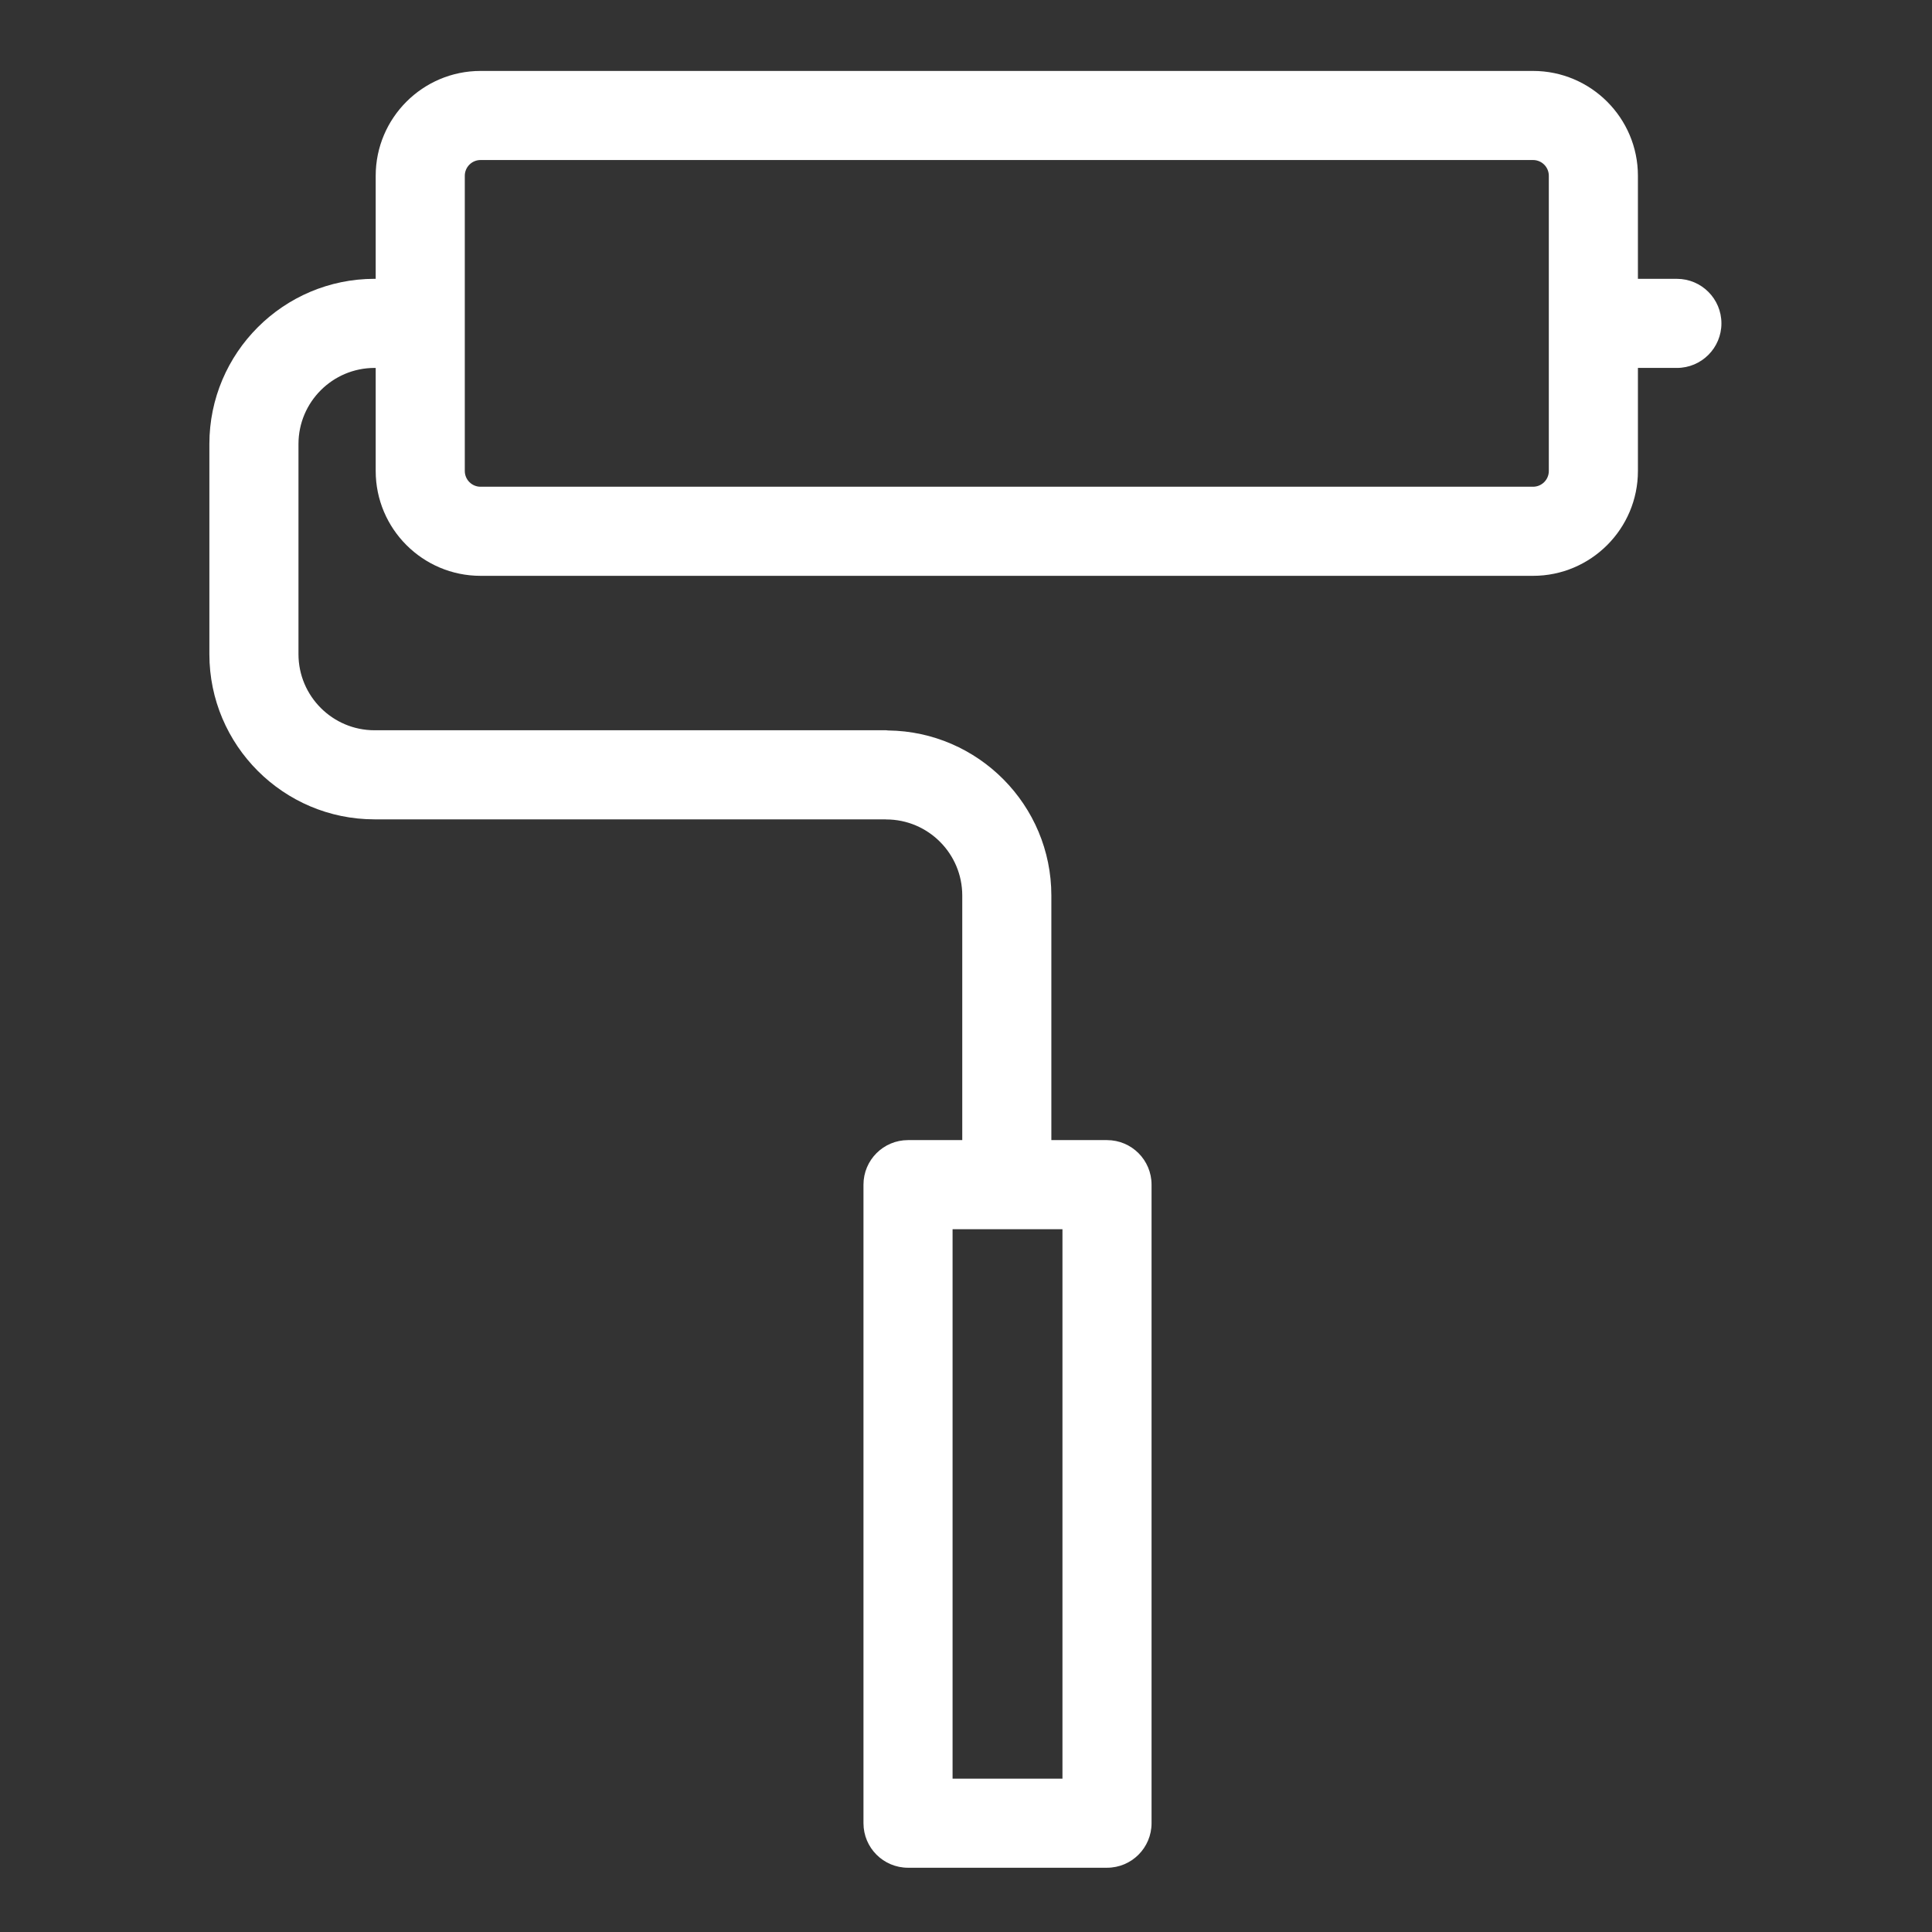 <?xml version="1.0" standalone="no"?><!DOCTYPE svg PUBLIC "-//W3C//DTD SVG 1.1//EN" "http://www.w3.org/Graphics/SVG/1.1/DTD/svg11.dtd"><svg t="1752136297609" class="icon" viewBox="0 0 1024 1024" version="1.1" xmlns="http://www.w3.org/2000/svg" p-id="1361" xmlns:xlink="http://www.w3.org/1999/xlink" width="150" height="150"><rect x="0" y="0" width="1024" height="1024" fill="#333333" stroke="none"/><path d="M888.775 147.787h-20.646V93.172c0-30.643-24.93-55.572-55.578-55.572H254.706c-30.643 0-55.578 24.929-55.578 55.572v54.61h-0.613c-48.273 0-87.54 39.267-87.54 87.539v111.415c0 48.272 39.267 87.538 87.54 87.538h270.681c0.17 0.005 0.33 0.052 0.506 0.052 22.228 0 40.315 18.087 40.315 40.315V604.28H481.27c-13.043 0-23.611 10.569-23.611 23.612V966.33c0 13.044 10.568 23.612 23.611 23.612h105.465c13.044 0 23.612-10.568 23.612-23.612V627.892c0-13.043-10.568-23.612-23.612-23.612H557.24V474.646c0-47.927-38.728-86.939-86.528-87.487-0.344-0.014-0.666-0.104-1.01-0.104H198.515c-22.229 0-40.315-18.086-40.315-40.315V235.325c0-22.228 18.086-40.314 40.315-40.314h0.613v54.614c0 30.643 24.93 55.577 55.578 55.577h557.85c30.643 0 55.577-24.929 55.577-55.577V195.01h20.646c13.044 0 23.612-10.57 23.612-23.612s-10.573-23.612-23.616-23.612z m-325.65 794.936h-58.242V651.508h58.241v291.215zM254.705 257.98c-4.609 0-8.354-3.745-8.354-8.354V93.172c0-4.609 3.745-8.353 8.354-8.353h557.85c4.609 0 8.353 3.744 8.353 8.353v156.453c0 4.609-3.744 8.354-8.353 8.354h-557.85z" p-id="1362" fill="#ffffff"></path></svg>